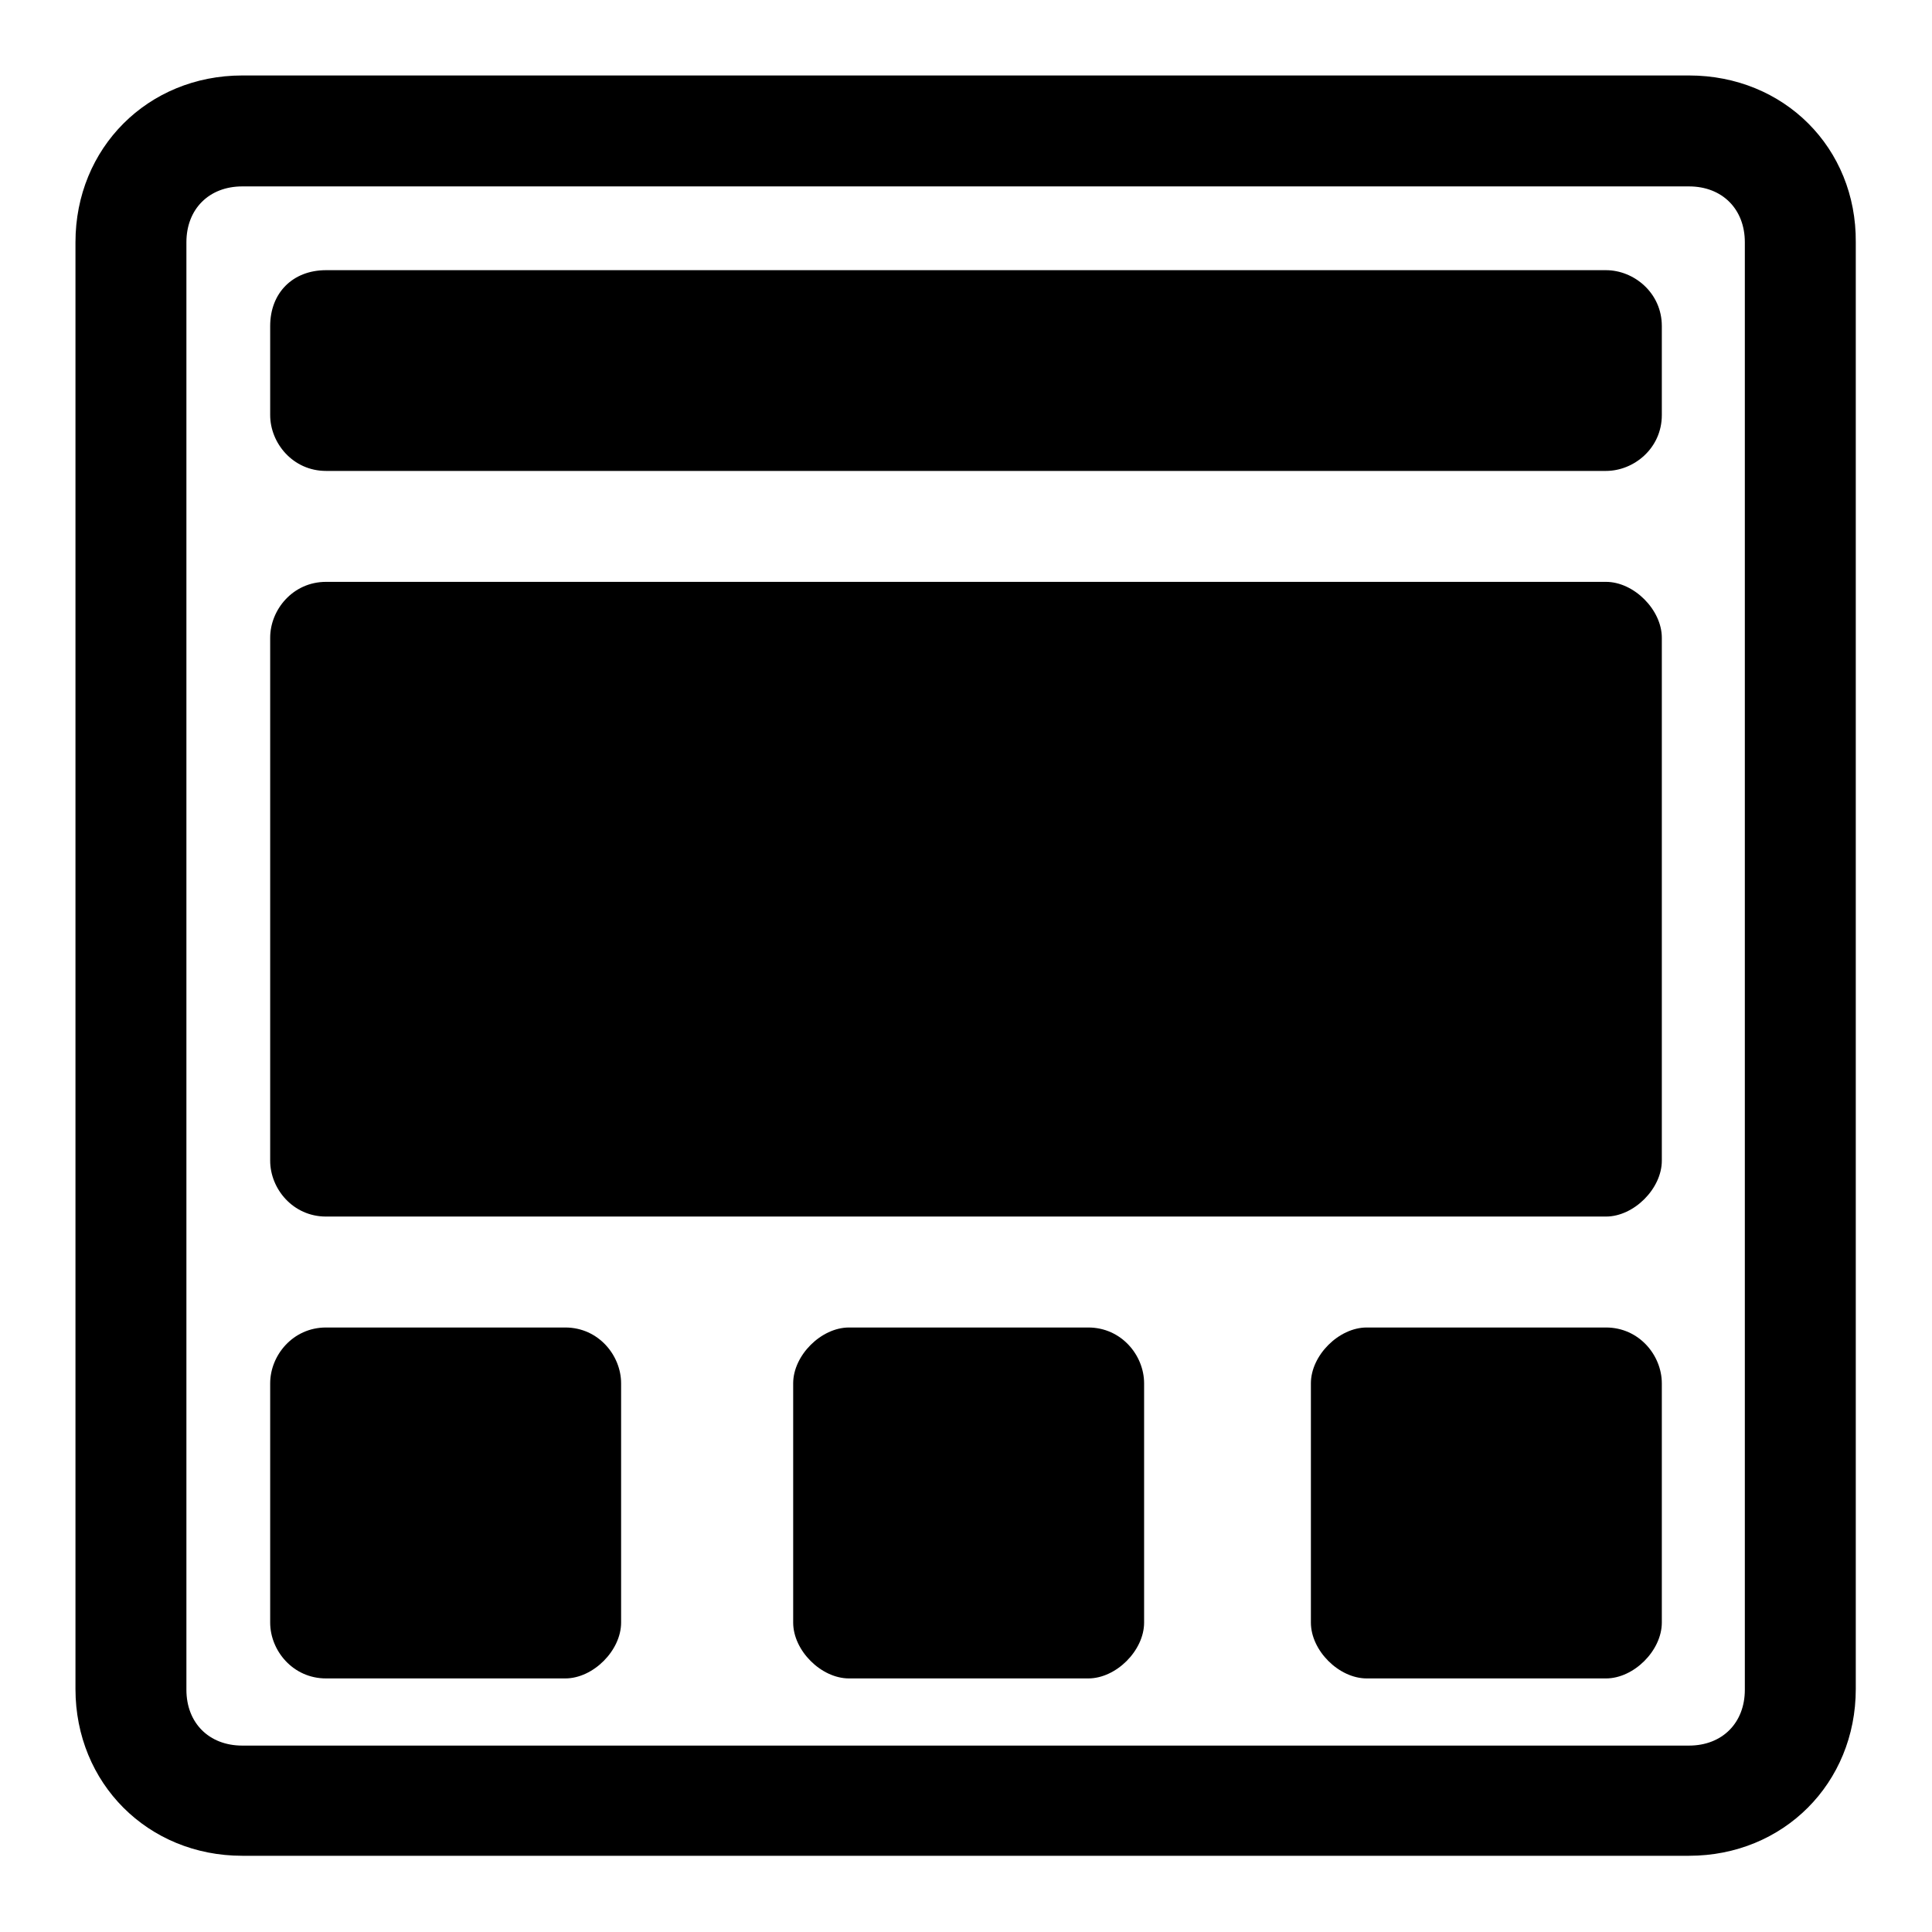 <?xml version="1.0" encoding="utf-8"?>
<!-- Svg Vector Icons : http://www.onlinewebfonts.com/icon -->
<!DOCTYPE svg PUBLIC "-//W3C//DTD SVG 1.1//EN" "http://www.w3.org/Graphics/SVG/1.1/DTD/svg11.dtd">
<svg version="1.1" xmlns="http://www.w3.org/2000/svg" xmlns:xlink="http://www.w3.org/1999/xlink" x="0px" y="0px" viewBox="0 0 256 256" enable-background="new 0 0 256 256" xml:space="preserve">
<g><g><g><g><g><path fill="#000000" d="M43.2,62.4h169.6c3.7,0,7.4-3,7.4-7.4V43.2c0-4.4-3.7-7.4-7.4-7.4H43.2c-4.4,0-7.4,3-7.4,7.4V55C35.8,58.7,38.8,62.4,43.2,62.4z"/><path fill="#000000" d="M43.2,161.2h169.6c3.7,0,7.4-3.7,7.4-7.4V84.5c0-3.7-3.7-7.4-7.4-7.4H43.2c-4.4,0-7.4,3.7-7.4,7.4v69.3C35.8,157.5,38.8,161.2,43.2,161.2z"/><path fill="#000000" d="M74.9,175.9H43.2c-4.4,0-7.4,3.7-7.4,7.4V215c0,3.7,3,7.4,7.4,7.4h31.7c3.7,0,7.4-3.7,7.4-7.4v-31.7C82.3,179.6,79.3,175.9,74.9,175.9z"/><path fill="#000000" d="M144.2,175.9h-31.7c-3.7,0-7.4,3.7-7.4,7.4V215c0,3.7,3.7,7.4,7.4,7.4h31.7c3.7,0,7.4-3.7,7.4-7.4v-31.7C151.6,179.6,148.6,175.9,144.2,175.9z"/><path fill="#000000" d="M212.8,175.9h-31.7c-3.7,0-7.4,3.7-7.4,7.4V215c0,3.7,3.7,7.4,7.4,7.4h31.7c3.7,0,7.4-3.7,7.4-7.4v-31.7C220.2,179.6,217.2,175.9,212.8,175.9z"/><path fill="#000000" d="M223.8,10H32.1C19.6,10,10,19.6,10,32.1v191.7c0,12.5,9.6,22.1,22.1,22.1h191.7c12.5,0,22.1-9.6,22.1-22.1V32.1C246,19.6,236.4,10,223.8,10z M231.2,223.9c0,4.4-3,7.4-7.4,7.4H32.1c-4.4,0-7.4-3-7.4-7.4V32.1c0-4.4,3-7.4,7.4-7.4h191.7c4.4,0,7.4,3,7.4,7.4L231.2,223.9L231.2,223.9z"/></g></g></g><g></g><g></g><g></g><g></g><g></g><g></g><g></g><g></g><g></g><g></g><g></g><g></g><g></g><g></g><g></g></g></g>
</svg>